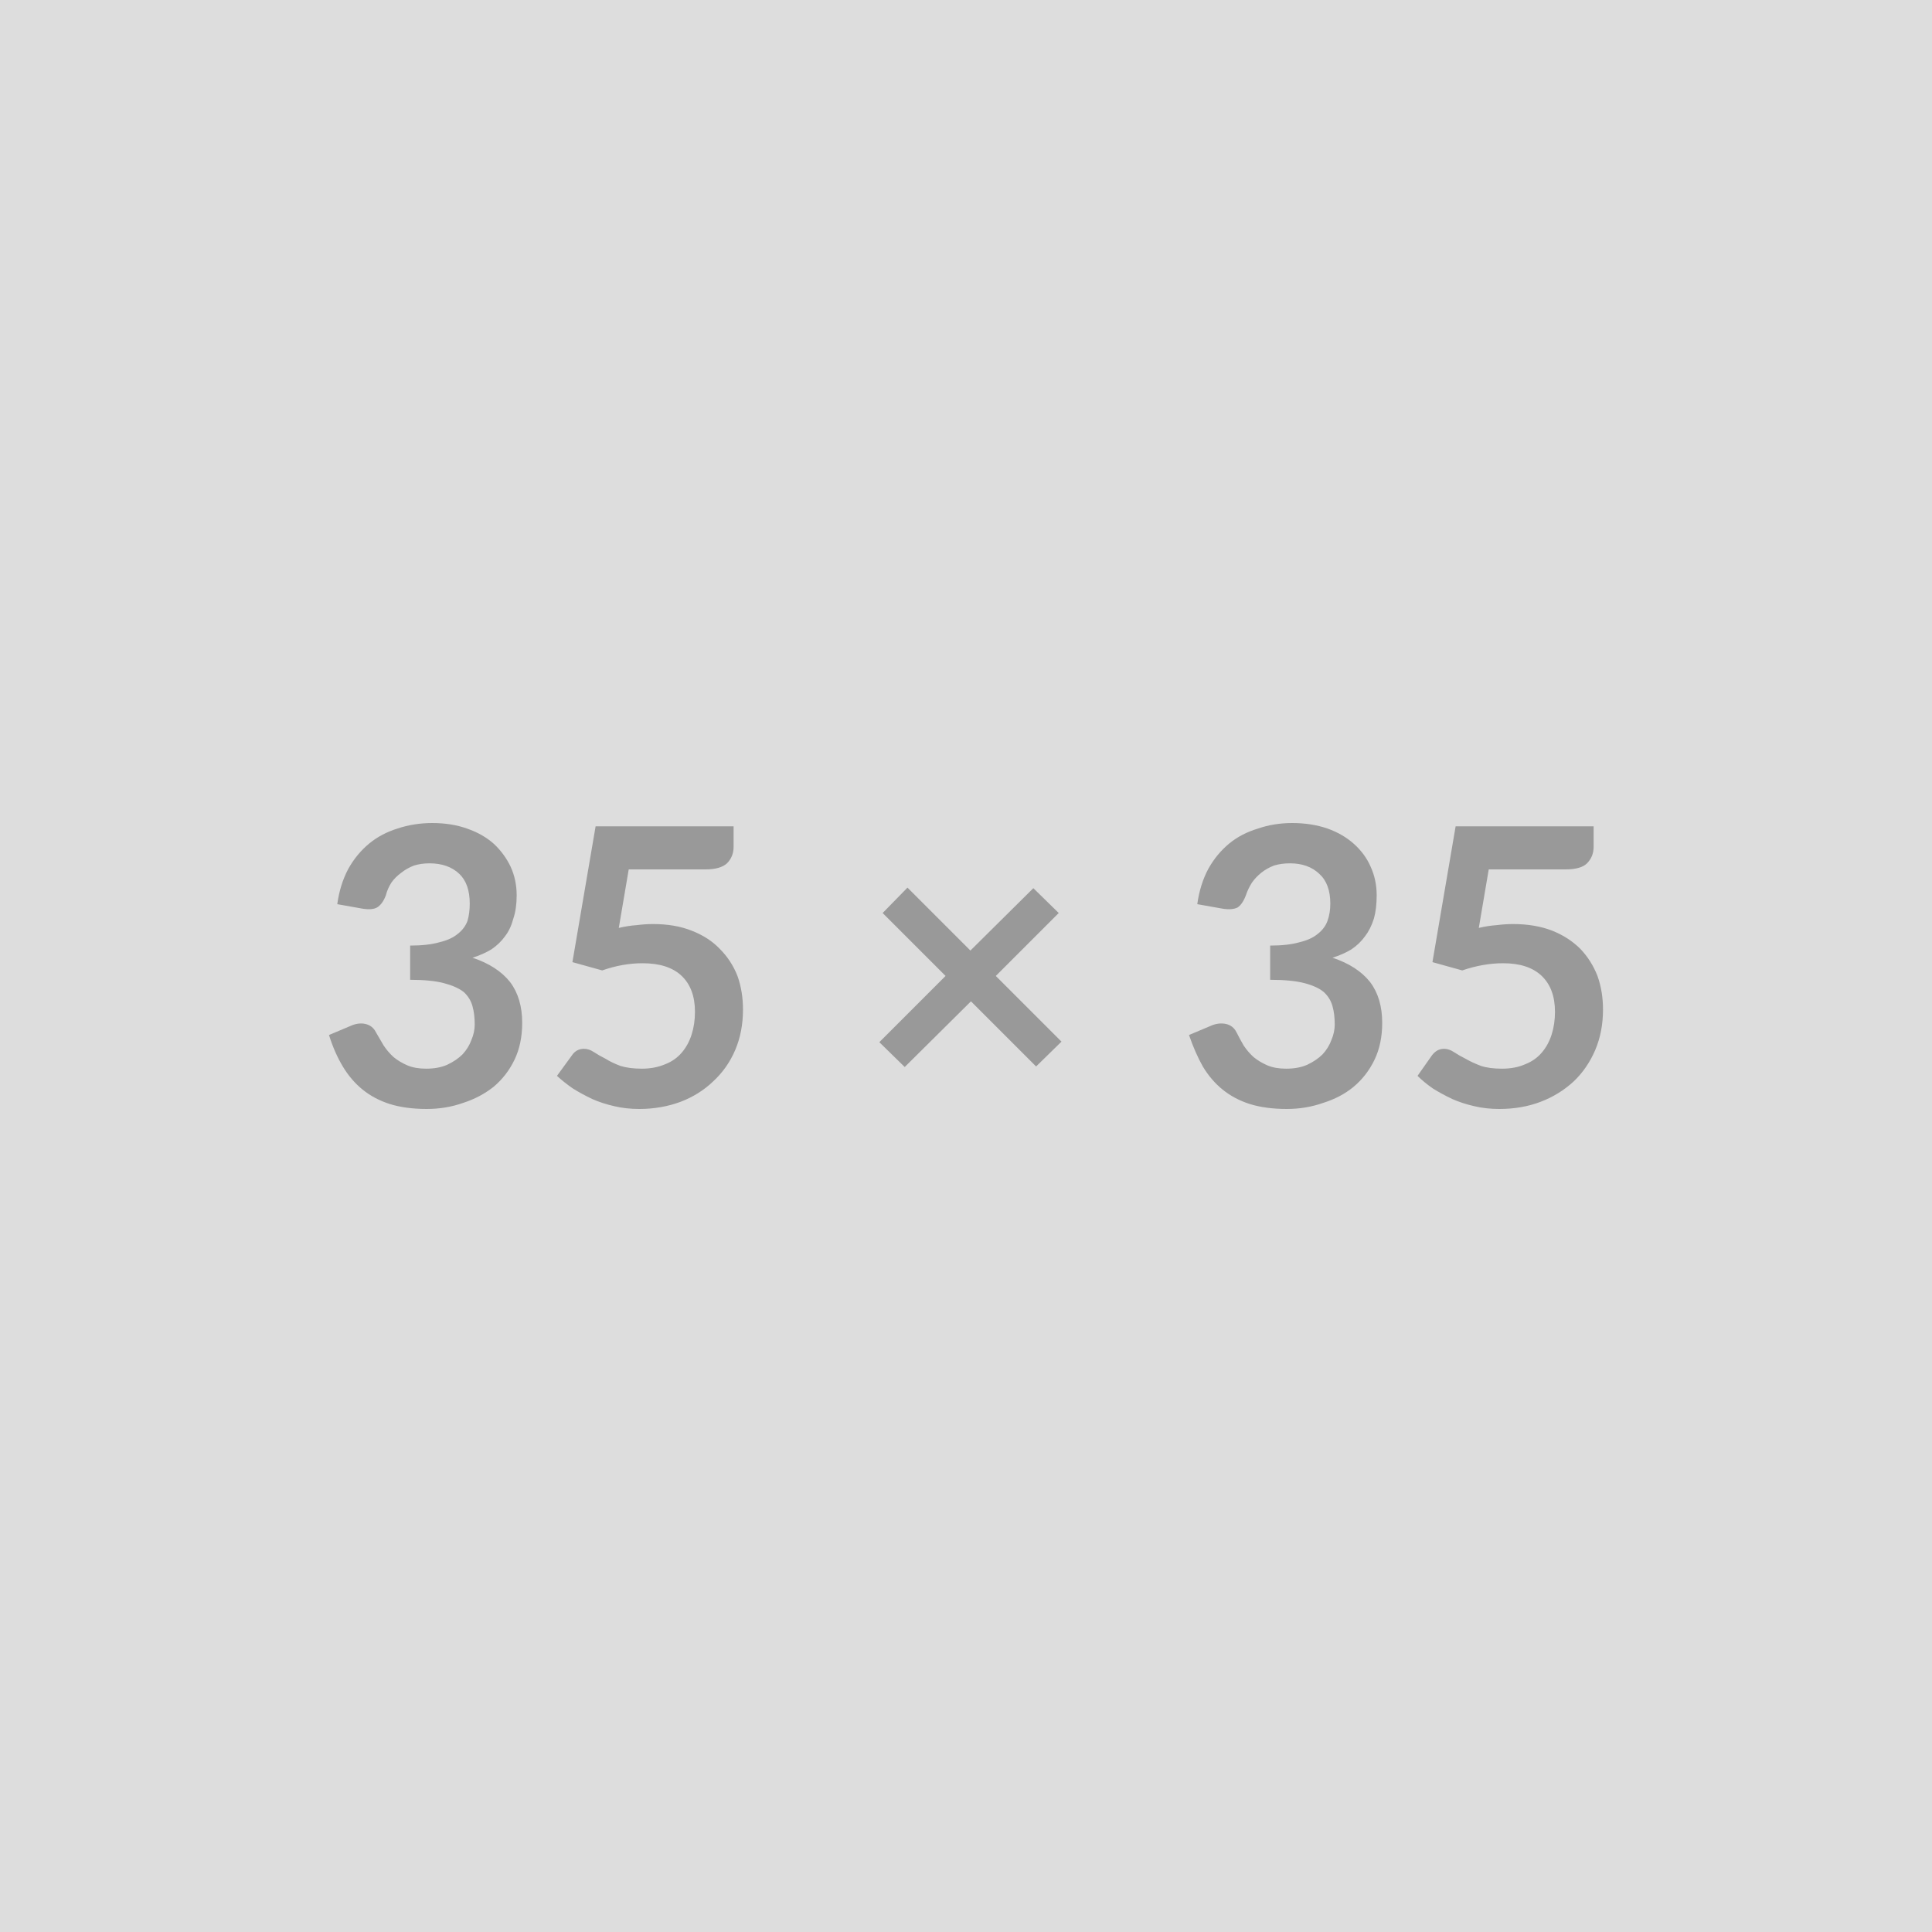 <?xml version="1.0" encoding="UTF-8"?> <svg xmlns="http://www.w3.org/2000/svg" width="35" height="35" viewBox="0 0 35 35"><rect width="100%" height="100%" fill="#DDDDDD"></rect><path fill="#999999" d="m6.56 16.46-.45-.08q.05-.36.2-.64.15-.27.38-.46.22-.18.51-.27.3-.1.63-.1.35 0 .63.1.29.1.49.28.19.18.3.41.11.24.11.52 0 .24-.06.42-.05.19-.15.32-.1.14-.25.24-.15.09-.34.15.45.15.68.44.22.29.22.74 0 .38-.14.67t-.38.49q-.24.19-.55.29-.31.11-.66.11-.38 0-.67-.09-.28-.09-.49-.26t-.36-.42-.25-.57l.38-.16q.15-.07.28-.04t.19.15l.14.24q.08.12.18.21.11.09.25.15t.34.06q.22 0 .38-.07.17-.08.28-.19.11-.12.16-.26.06-.14.06-.28 0-.19-.04-.33-.04-.15-.16-.26-.13-.1-.36-.16t-.61-.06v-.62q.32 0 .53-.06.21-.05.33-.15.13-.1.18-.24.04-.14.04-.31 0-.36-.19-.54-.2-.19-.54-.19-.15 0-.28.04-.13.05-.23.13-.11.08-.18.18-.07.11-.1.23-.06.16-.16.22-.09.05-.27.02m4.83-.71-.18 1.06q.17-.04.32-.05.16-.02.3-.02.4 0 .7.12.31.12.51.33.21.21.32.49.1.28.1.61 0 .4-.14.73t-.4.57q-.25.24-.59.37-.35.13-.75.13-.24 0-.45-.05-.22-.05-.4-.13-.19-.09-.35-.19-.16-.11-.29-.23l.27-.37q.08-.12.22-.12.09 0 .18.06t.21.12q.11.07.27.13.16.05.39.05t.42-.08q.18-.07.3-.21t.18-.33.06-.41q0-.42-.24-.65t-.71-.23q-.36 0-.73.13l-.54-.15.42-2.46h2.5v.37q0 .18-.12.3-.12.11-.39.11zm7.84 3.12-.46.45-1.18-1.18-1.2 1.19-.46-.45 1.2-1.2-1.14-1.14.45-.46 1.14 1.14 1.14-1.13.46.45-1.14 1.14zm2.91-2.41-.45-.08q.05-.36.2-.64.15-.27.38-.46.22-.18.52-.27.29-.1.62-.1.35 0 .64.1.28.1.48.28t.3.41q.11.24.11.52 0 .24-.05.42-.06.19-.16.32-.1.14-.25.24-.15.09-.34.15.45.15.68.44.22.29.22.74 0 .38-.14.67t-.38.49q-.23.19-.55.29-.31.11-.66.11-.38 0-.67-.09-.28-.09-.49-.26t-.36-.42q-.14-.25-.25-.57l.38-.16q.15-.07.29-.04.13.03.19.15t.13.24q.08.12.18.21.11.09.25.15t.34.06q.22 0 .38-.07.17-.08.28-.19.11-.12.16-.26.06-.14.06-.28 0-.19-.04-.33-.04-.15-.16-.26-.12-.1-.35-.16t-.62-.06v-.62q.32 0 .53-.06.21-.05.33-.15.13-.1.18-.24t.05-.31q0-.36-.2-.54-.2-.19-.53-.19-.16 0-.29.04-.13.05-.23.13t-.17.18q-.07.11-.11.23-.06.16-.15.22-.1.05-.28.02m4.83-.71-.18 1.06q.17-.04.32-.05.16-.02.3-.02.4 0 .71.12.3.12.51.33.2.21.31.49.1.28.1.61 0 .4-.14.73t-.39.57q-.26.24-.6.37t-.75.13q-.24 0-.45-.05-.22-.05-.4-.13-.19-.09-.35-.19-.16-.11-.28-.23l.26-.37q.09-.12.22-.12.09 0 .18.06t.21.12q.12.07.28.13.15.05.38.05.24 0 .42-.08.18-.07.3-.21t.18-.33.06-.41q0-.42-.24-.65t-.7-.23q-.36 0-.74.13l-.54-.15.42-2.46h2.5v.37q0 .18-.12.3-.11.11-.39.11z"></path></svg> 